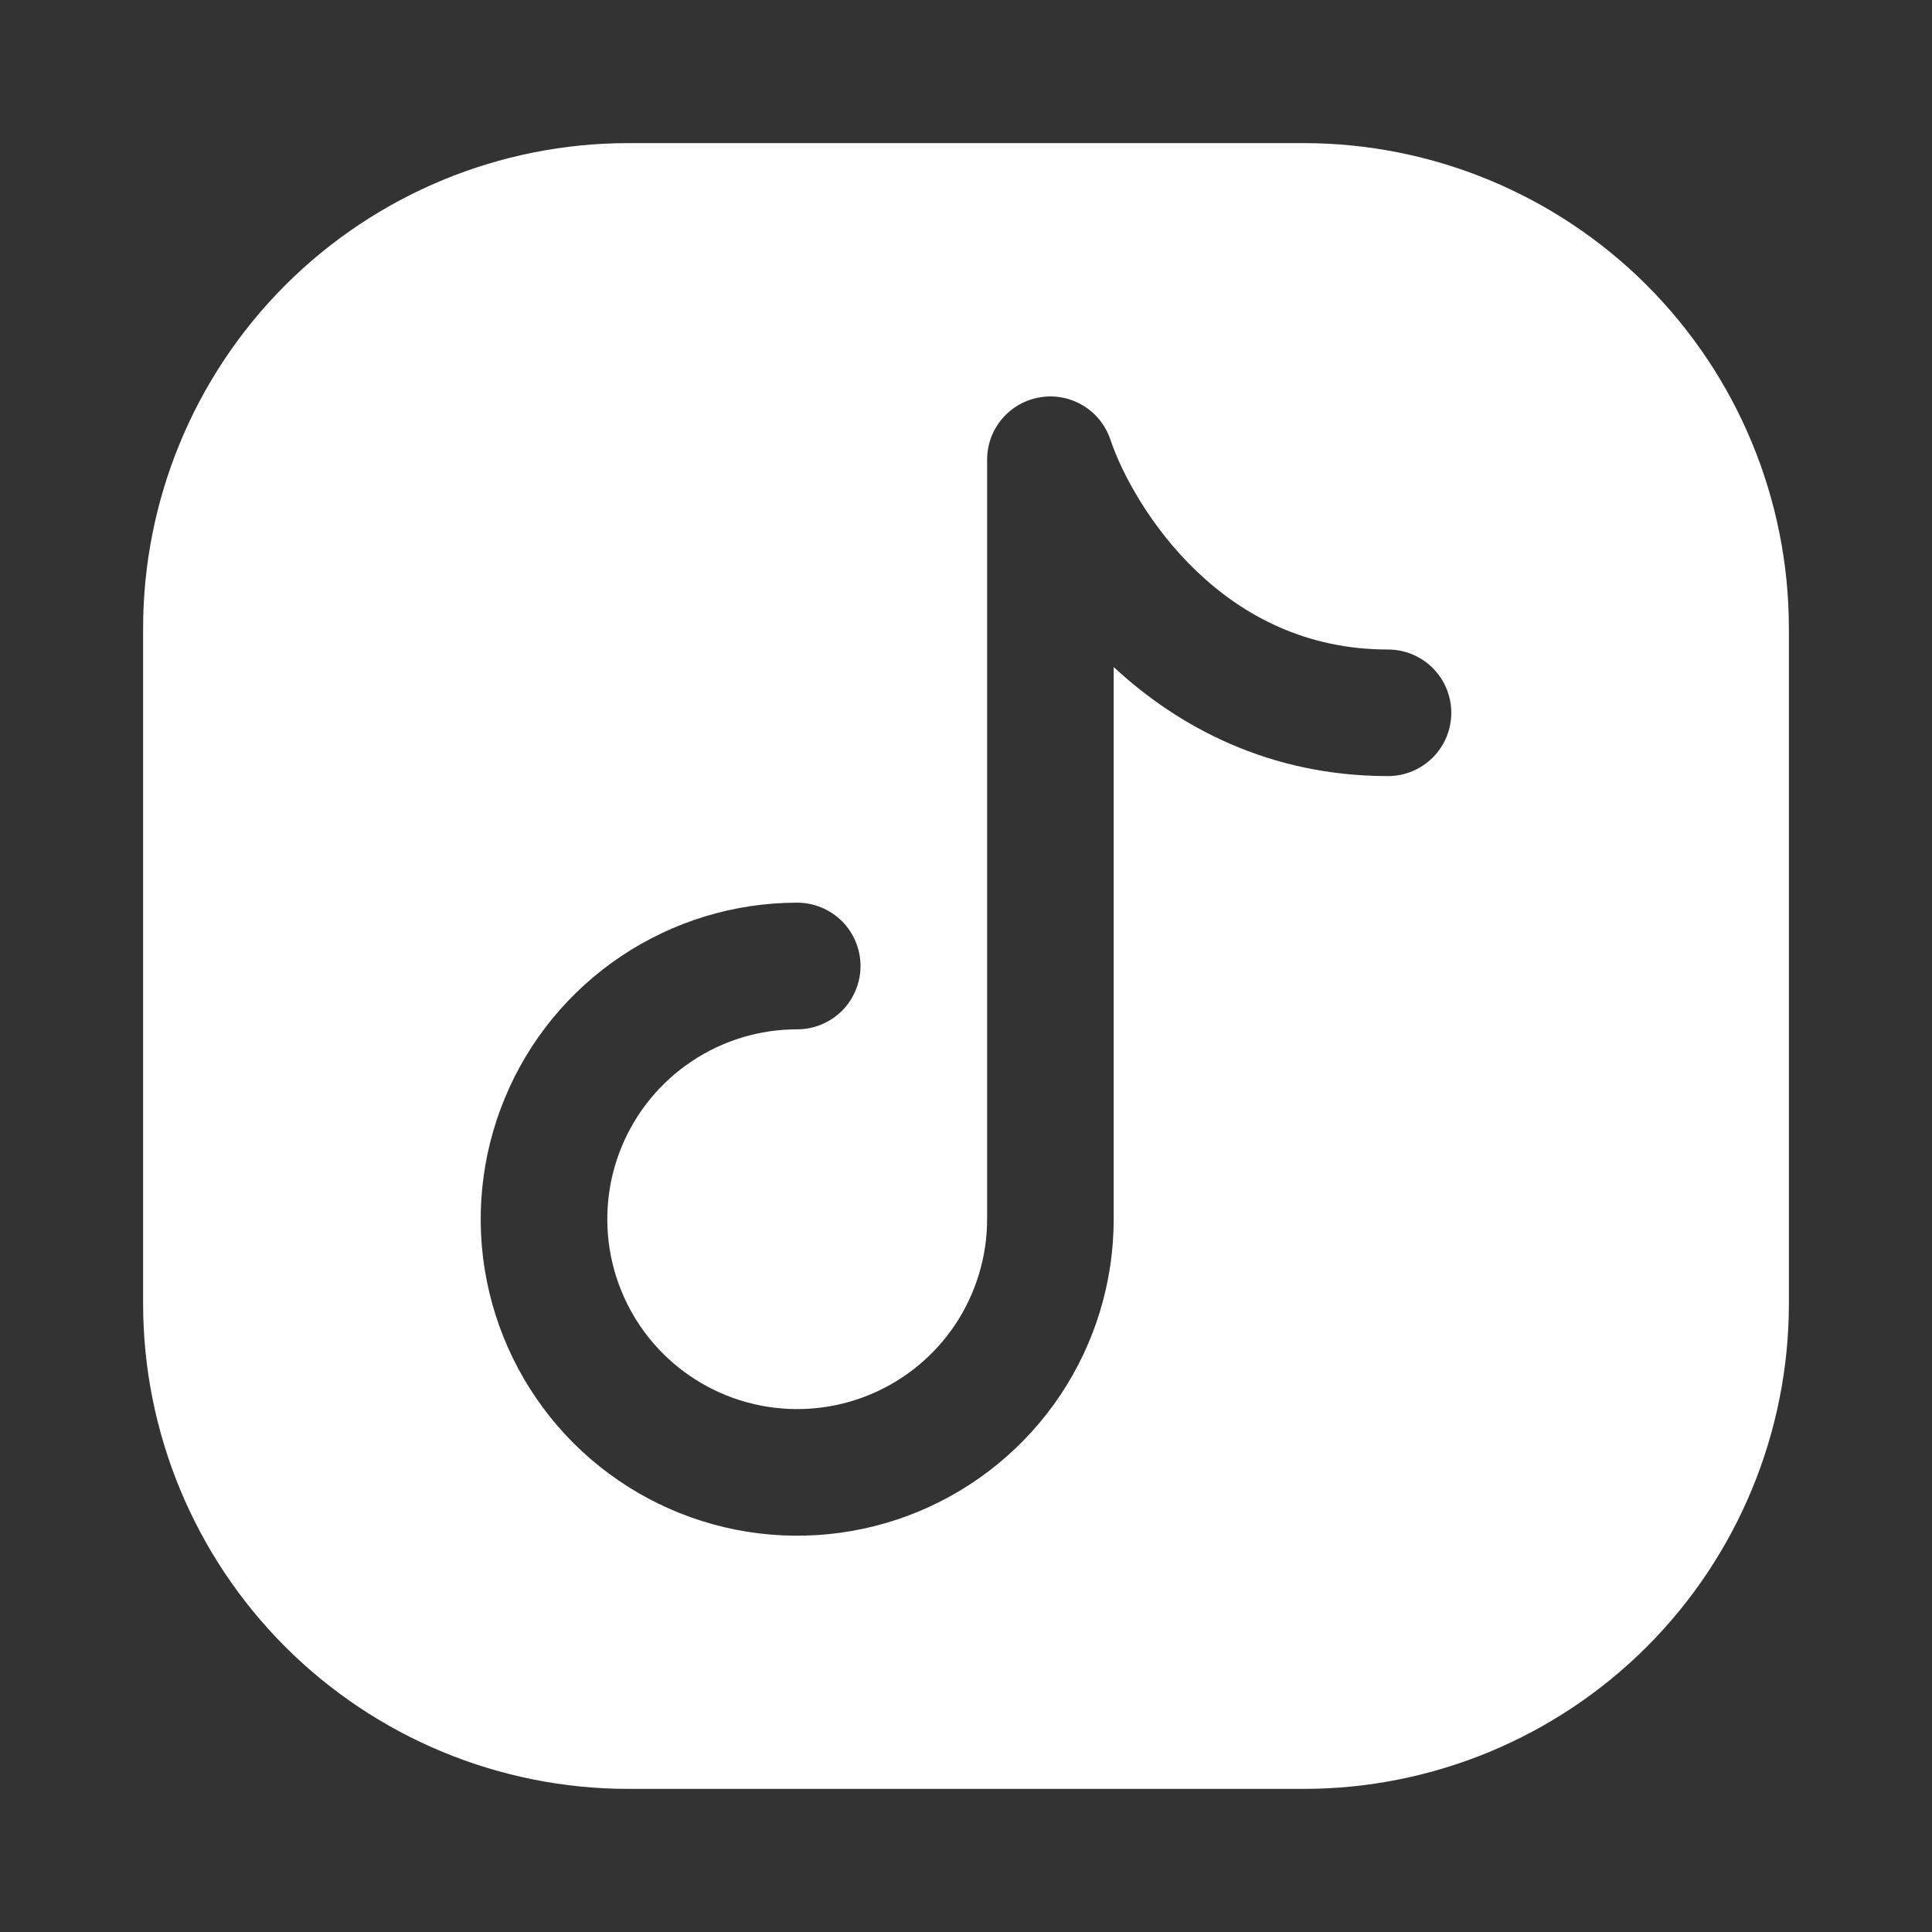 <svg width="27" height="27" viewBox="0 0 27 27" fill="none" xmlns="http://www.w3.org/2000/svg">
<rect x="0" y="0" width="27" height="27" fill="#333333" stroke="none"/>
<path fill-rule="evenodd" clip-rule="evenodd" d="M18.218 25C20.017 25 21.742 24.285 23.014 23.014C24.285 21.742 25 20.017 25 18.218V8.782C25 6.983 24.285 5.258 23.014 3.986C21.742 2.715 20.017 2 18.218 2H8.782C6.983 2 5.258 2.715 3.986 3.986C2.715 5.258 2 6.983 2 8.782V18.218C2 20.017 2.715 21.742 3.986 23.014C5.258 24.285 6.983 25 8.782 25H18.218ZM15.518 6.144C15.451 5.945 15.316 5.776 15.137 5.668C14.957 5.559 14.745 5.518 14.538 5.552C14.331 5.585 14.143 5.691 14.006 5.851C13.87 6.011 13.795 6.213 13.795 6.423V17.038C13.795 17.563 13.639 18.076 13.348 18.513C13.056 18.949 12.642 19.289 12.157 19.49C11.672 19.691 11.138 19.744 10.623 19.641C10.108 19.539 9.636 19.286 9.264 18.915C8.893 18.544 8.641 18.071 8.538 17.556C8.436 17.041 8.488 16.508 8.689 16.023C8.89 15.538 9.23 15.123 9.667 14.832C10.103 14.54 10.616 14.385 11.141 14.385C11.376 14.385 11.601 14.291 11.767 14.126C11.932 13.96 12.026 13.735 12.026 13.5C12.026 13.265 11.932 13.04 11.767 12.874C11.601 12.709 11.376 12.615 11.141 12.615C10.266 12.615 9.411 12.875 8.684 13.361C7.956 13.847 7.389 14.538 7.055 15.346C6.72 16.154 6.632 17.043 6.803 17.901C6.974 18.759 7.395 19.547 8.013 20.166C8.632 20.785 9.42 21.206 10.278 21.377C11.136 21.547 12.025 21.46 12.834 21.125C13.642 20.79 14.333 20.223 14.819 19.496C15.305 18.768 15.564 17.913 15.564 17.038V9.322C16.469 10.162 17.743 10.846 19.397 10.846C19.632 10.846 19.857 10.753 20.023 10.587C20.189 10.421 20.282 10.196 20.282 9.962C20.282 9.727 20.189 9.502 20.023 9.336C19.857 9.17 19.632 9.077 19.397 9.077C18.251 9.077 17.379 8.605 16.733 7.993C16.073 7.365 15.674 6.609 15.518 6.144Z" fill="white"/>
</svg>
